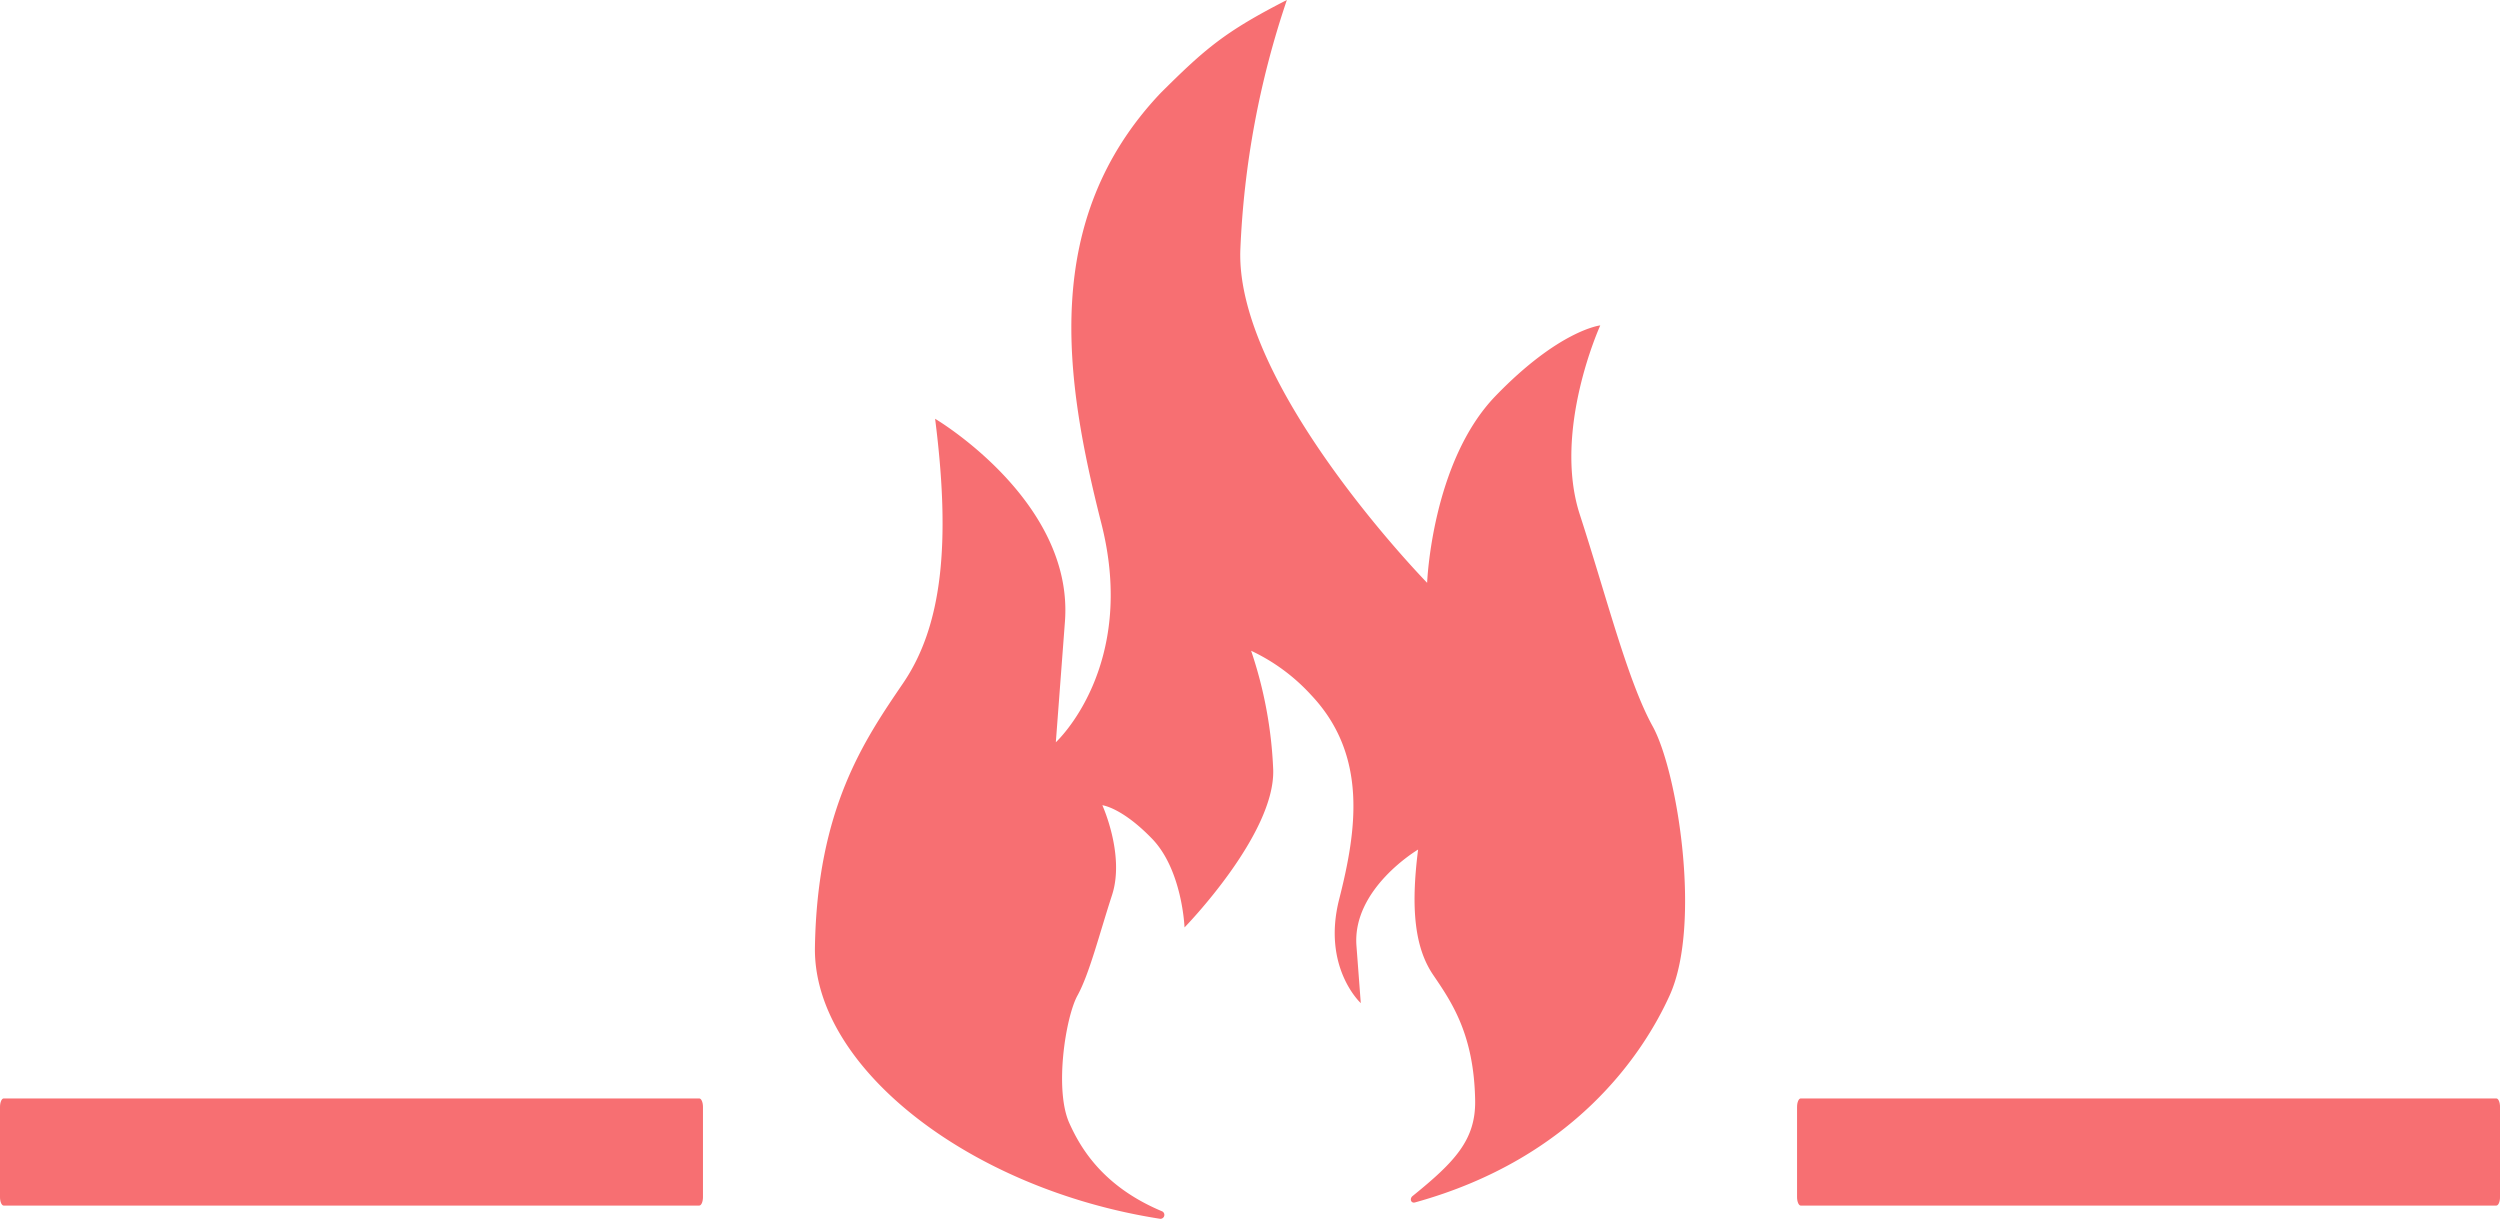 <?xml version="1.0" encoding="UTF-8"?> <svg xmlns="http://www.w3.org/2000/svg" width="398.58" height="194.316" viewBox="0 0 398.58 194.316"><g id="Fire-icon-border-Light-Red" transform="translate(-1358.078 -536)"><path id="Path_166763" data-name="Path 166763" d="M144.824,237H33.929c-.325,0-.588-.607-.588-1.355V221.273c0-.749.263-1.355.588-1.355h110.9c.325,0,.588.607.588,1.355v14.368c0,.749-.263,1.355-.588,1.355" transform="translate(1611.245 491.209)" fill="#f76f72"></path><path id="Path_166764" data-name="Path 166764" d="M144.824,237H33.929c-.325,0-.588-.607-.588-1.355V221.273c0-.749.263-1.355.588-1.355h110.9c.325,0,.588.607.588,1.355v14.368c0,.749-.263,1.355-.588,1.355" transform="translate(1324.737 491.209)" fill="#f76f72"></path><path id="Path_166729" data-name="Path 166729" d="M563.3,115.8c-4-7.264-7.264-20.339-11.622-33.777s3.269-30.145,3.269-30.145-6.537.727-16.707,11.259-10.9,29.782-10.9,29.782-30.508-31.234-29.782-53.026A142.069,142.069,0,0,1,504.977,0c-9.913,5.069-13,7.747-20.127,14.83C465.6,35.169,469.6,60.592,475.407,83.474s-7.264,34.867-7.264,34.867l1.453-19.25c1.452-19.249-20.7-32.324-20.7-32.324,2.542,19.975,1.089,33.05-5.085,42.13s-13.711,19.976-14.074,42.131c-.311,19.014,24.515,38.526,54.994,43.281a.626.626,0,0,0,.35-1.189c-9.542-3.993-13.052-10.22-14.783-14.052-2.414-5.345-.6-16.9,1.293-20.345s3.448-9.655,5.517-16.034-1.551-14.31-1.551-14.31,3.1.345,7.931,5.344,5.172,14.138,5.172,14.138,14.483-14.828,14.138-25.172a67.46,67.46,0,0,0-3.52-18.937,30.494,30.494,0,0,1,9.554,7.04c9.138,9.655,7.241,21.724,4.483,32.586s3.448,16.552,3.448,16.552l-.69-9.138c-.69-9.138,9.828-15.345,9.828-15.345-1.206,9.483-.517,15.69,2.414,20s6.508,9.483,6.681,20c.1,6.284-3.232,9.782-9.97,15.236-.527.427-.271,1.2.382,1.022,25.416-7.028,36.447-23.817,40.618-33.05,5.085-11.259,1.271-35.593-2.724-42.857" transform="translate(1058.268 536)" fill="#f76f72"></path></g></svg> 